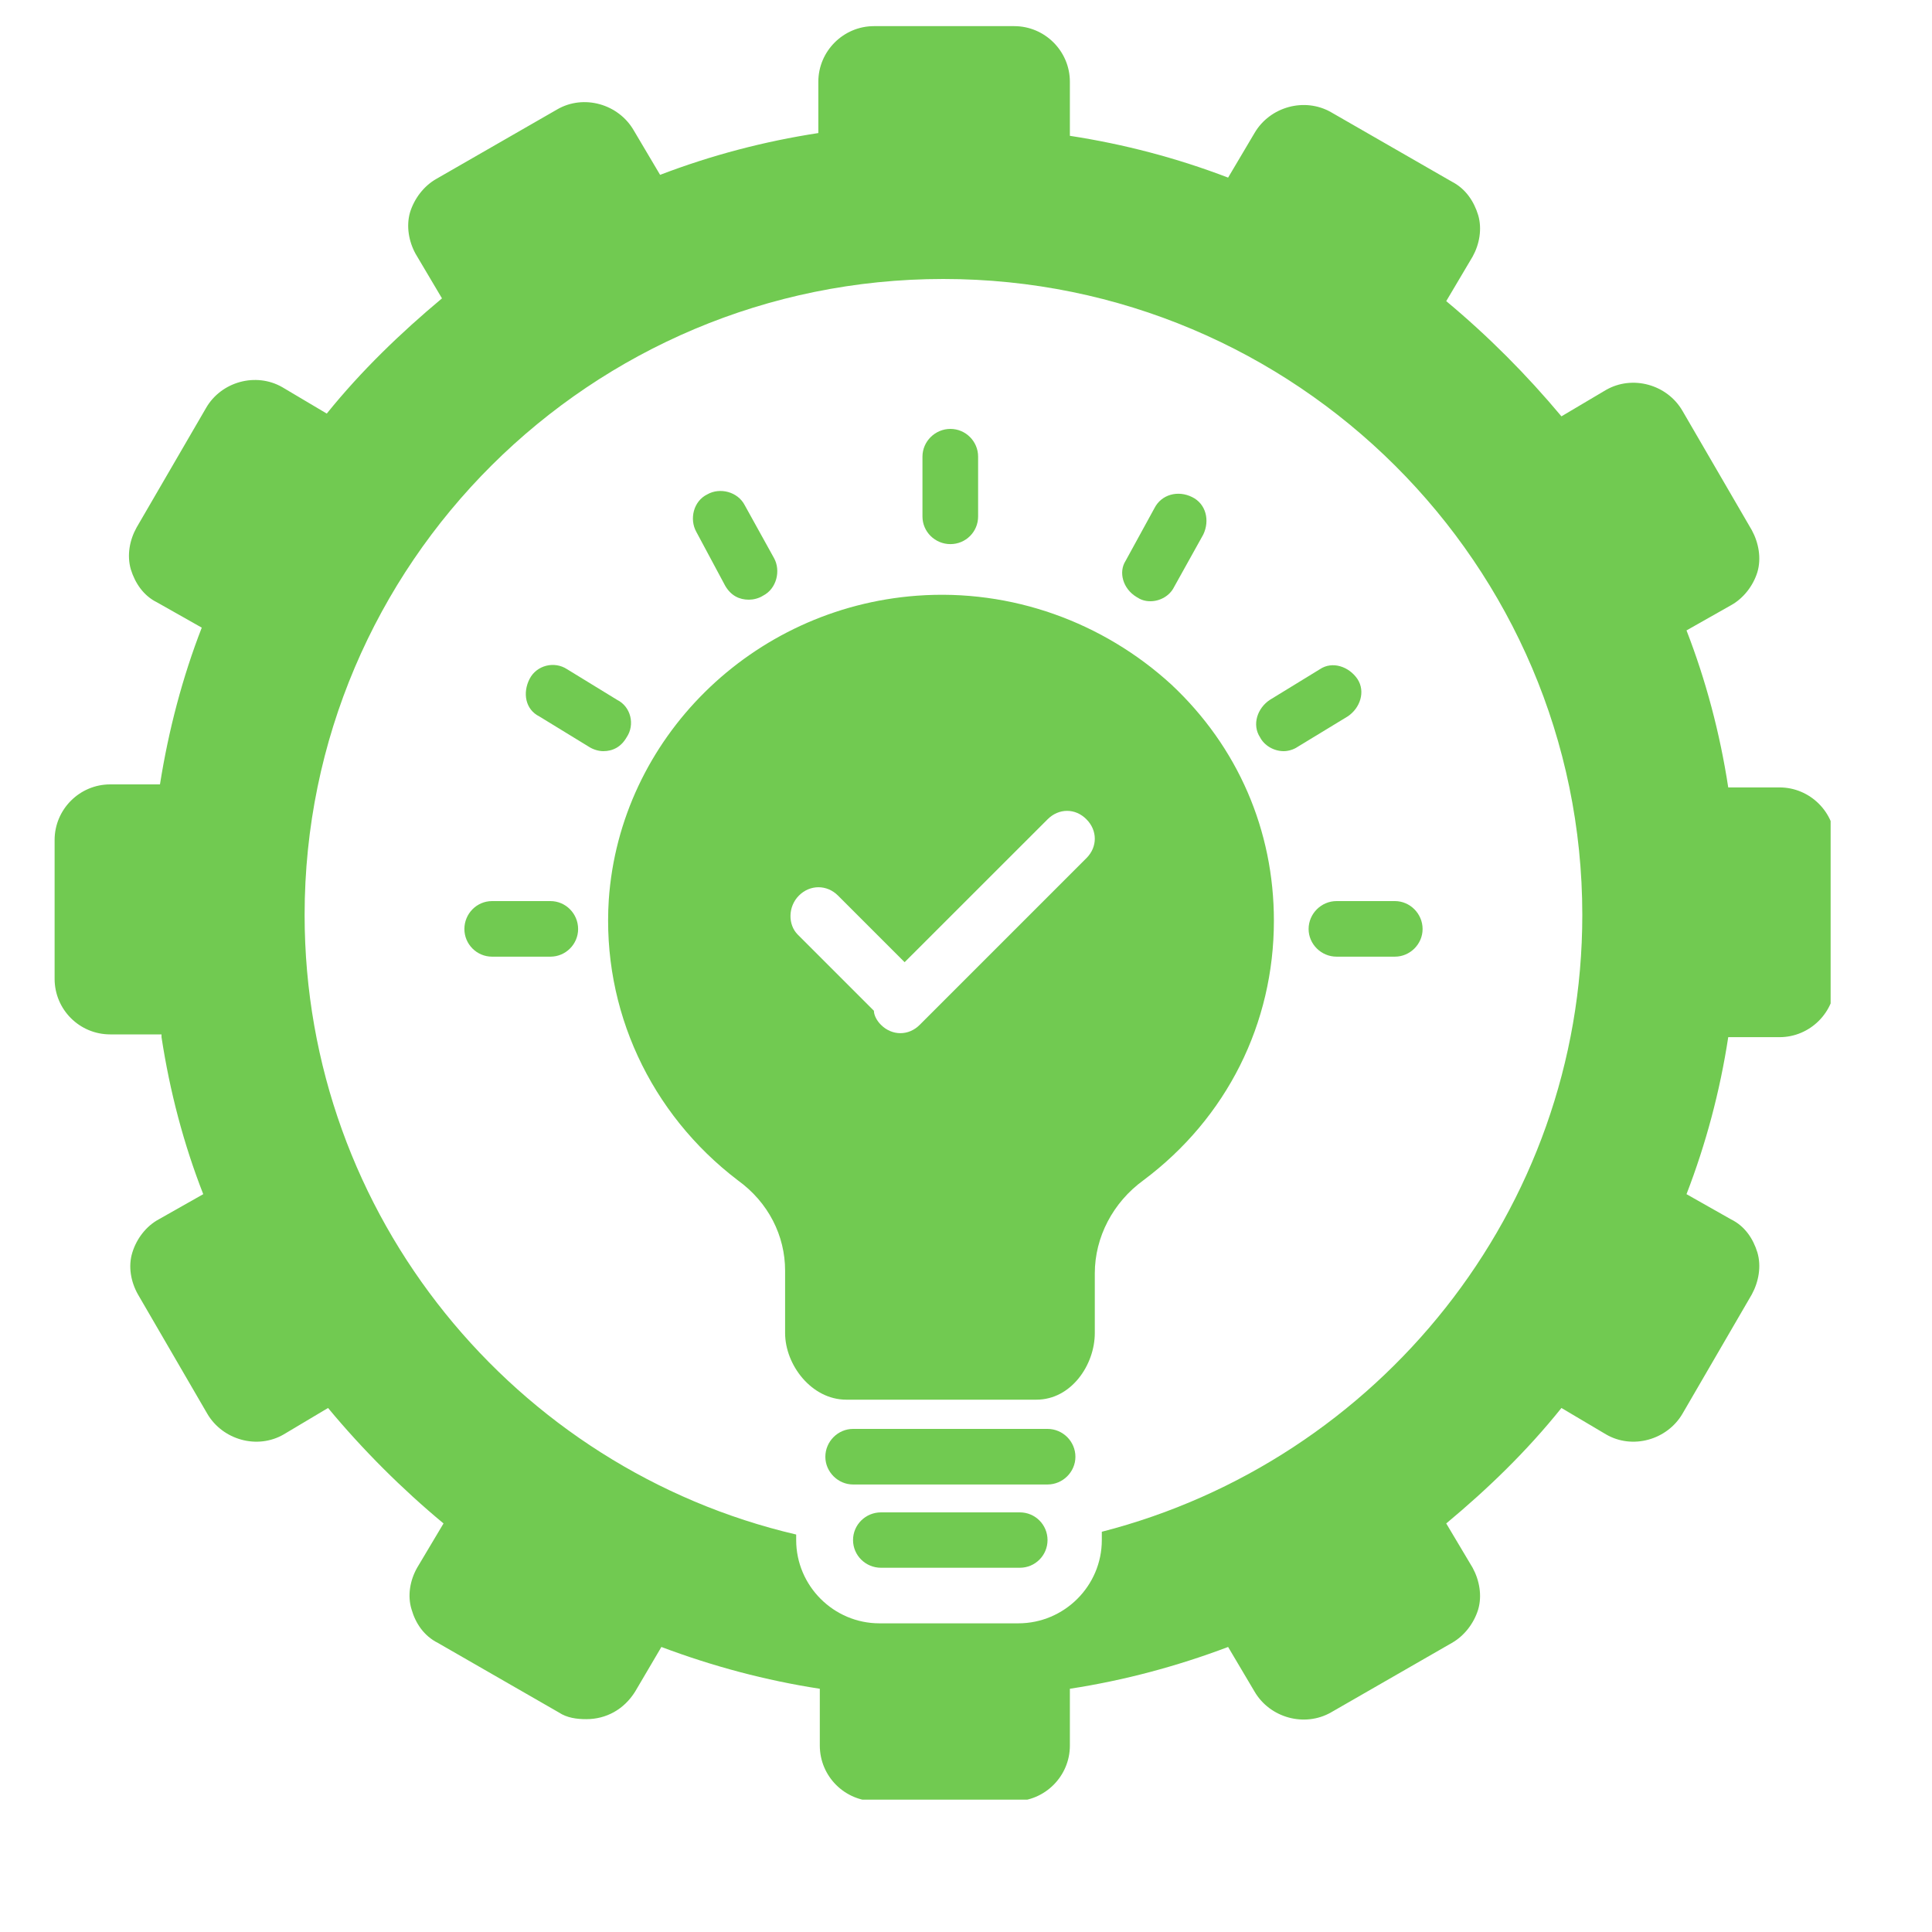 <svg xmlns="http://www.w3.org/2000/svg" xmlns:xlink="http://www.w3.org/1999/xlink" width="40" zoomAndPan="magnify" viewBox="0 0 30 30" height="40" preserveAspectRatio="xMidYMid meet" version="1.0"><defs><clipPath id="7d25a6e4ff"><path d="M 0.848 0.363 L 28.426 0.363 L 28.426 27.945 L 0.848 27.945 Z M 0.848 0.363 " clip-rule="nonzero"/></clipPath></defs><path fill="#71ca51" d="M 14.758 8.449 C 14.996 8.449 15.188 8.258 15.188 8.02 L 15.188 7.09 C 15.188 6.855 14.996 6.66 14.758 6.66 C 14.52 6.66 14.324 6.855 14.324 7.09 L 14.324 8.02 C 14.324 8.258 14.52 8.449 14.758 8.449 Z M 14.758 8.449 " fill-opacity="1" fill-rule="nonzero"/><path fill="#71ca51" d="M 11.262 9.098 C 11.352 9.25 11.48 9.312 11.629 9.312 C 11.695 9.312 11.781 9.293 11.848 9.25 C 12.062 9.141 12.125 8.859 12.02 8.668 L 11.566 7.848 C 11.457 7.633 11.176 7.566 10.984 7.676 C 10.766 7.781 10.703 8.062 10.812 8.258 Z M 11.262 9.098 " fill-opacity="1" fill-rule="nonzero"/><path fill="#71ca51" d="M 17.648 9.27 C 17.711 9.312 17.777 9.336 17.863 9.336 C 18.016 9.336 18.164 9.25 18.23 9.117 L 18.684 8.301 C 18.789 8.082 18.727 7.824 18.512 7.719 C 18.293 7.609 18.035 7.676 17.926 7.891 L 17.477 8.711 C 17.367 8.883 17.434 9.141 17.648 9.27 Z M 17.648 9.27 " fill-opacity="1" fill-rule="nonzero"/><path fill="#71ca51" d="M 16.266 22.188 L 13.246 22.188 C 13.012 22.188 12.816 22.383 12.816 22.621 C 12.816 22.855 13.012 23.051 13.246 23.051 L 16.266 23.051 C 16.504 23.051 16.699 22.855 16.699 22.621 C 16.699 22.383 16.504 22.188 16.266 22.188 Z M 16.266 22.188 " fill-opacity="1" fill-rule="nonzero"/><path fill="#71ca51" d="M 15.836 23.484 L 13.68 23.484 C 13.441 23.484 13.246 23.676 13.246 23.914 C 13.246 24.152 13.441 24.344 13.68 24.344 L 15.836 24.344 C 16.074 24.344 16.266 24.152 16.266 23.914 C 16.266 23.676 16.074 23.484 15.836 23.484 Z M 15.836 23.484 " fill-opacity="1" fill-rule="nonzero"/><path fill="#71ca51" d="M 8.375 11.125 L 9.148 11.598 C 9.215 11.641 9.301 11.664 9.367 11.664 C 9.516 11.664 9.645 11.598 9.73 11.449 C 9.863 11.254 9.797 10.973 9.582 10.867 L 8.805 10.391 C 8.609 10.262 8.332 10.328 8.223 10.543 C 8.113 10.758 8.156 11.016 8.375 11.125 Z M 8.375 11.125 " fill-opacity="1" fill-rule="nonzero"/><path fill="#71ca51" d="M 8.977 14.426 C 8.977 14.188 8.785 13.992 8.547 13.992 L 7.641 13.992 C 7.402 13.992 7.211 14.188 7.211 14.426 C 7.211 14.66 7.402 14.855 7.641 14.855 L 8.547 14.855 C 8.785 14.855 8.977 14.66 8.977 14.426 Z M 8.977 14.426 " fill-opacity="1" fill-rule="nonzero"/><path fill="#71ca51" d="M 19.934 11.664 C 20 11.664 20.086 11.641 20.148 11.598 L 20.926 11.125 C 21.121 10.996 21.207 10.738 21.078 10.543 C 20.945 10.348 20.688 10.262 20.496 10.391 L 19.719 10.867 C 19.523 10.996 19.438 11.254 19.566 11.449 C 19.633 11.578 19.781 11.664 19.934 11.664 Z M 19.934 11.664 " fill-opacity="1" fill-rule="nonzero"/><path fill="#71ca51" d="M 20.32 14.426 C 20.32 14.66 20.516 14.855 20.754 14.855 L 21.66 14.855 C 21.895 14.855 22.09 14.66 22.09 14.426 C 22.09 14.188 21.895 13.992 21.66 13.992 L 20.754 13.992 C 20.516 13.992 20.32 14.188 20.32 14.426 Z M 20.32 14.426 " fill-opacity="1" fill-rule="nonzero"/><path fill="#71ca51" d="M 9.453 13.973 C 9.344 15.676 10.098 17.293 11.457 18.328 C 11.934 18.672 12.191 19.191 12.191 19.73 L 12.191 20.699 C 12.191 21.195 12.602 21.734 13.141 21.734 L 16.094 21.734 C 16.633 21.734 17 21.195 17 20.699 L 17 19.773 C 17 19.211 17.281 18.672 17.754 18.328 C 19.051 17.359 19.781 15.891 19.781 14.297 C 19.781 12.895 19.223 11.598 18.188 10.629 C 17.129 9.66 15.707 9.141 14.238 9.25 C 11.672 9.441 9.625 11.469 9.453 13.973 Z M 12.406 13.906 C 12.578 13.734 12.84 13.734 13.012 13.906 L 14.047 14.941 L 16.266 12.723 C 16.441 12.547 16.699 12.547 16.871 12.723 C 17.043 12.895 17.043 13.152 16.871 13.324 L 14.281 15.914 C 14.195 16 14.09 16.043 13.98 16.043 C 13.875 16.043 13.766 16 13.68 15.914 C 13.613 15.848 13.57 15.762 13.57 15.695 L 12.387 14.512 C 12.234 14.359 12.234 14.078 12.406 13.906 Z M 12.406 13.906 " fill-opacity="1" fill-rule="nonzero"/><g clip-path="url(#7d25a6e4ff)"><path fill="#71ca51" d="M 2.508 16.105 C 2.637 16.949 2.852 17.766 3.156 18.543 L 2.465 18.934 C 2.27 19.039 2.121 19.234 2.055 19.449 C 1.988 19.664 2.031 19.902 2.141 20.098 L 3.219 21.953 C 3.457 22.359 3.996 22.512 4.406 22.273 L 5.094 21.863 C 5.633 22.512 6.238 23.117 6.887 23.656 L 6.477 24.344 C 6.367 24.539 6.324 24.777 6.391 24.992 C 6.453 25.207 6.582 25.402 6.801 25.512 L 8.676 26.59 C 8.805 26.676 8.957 26.695 9.105 26.695 C 9.41 26.695 9.688 26.547 9.863 26.266 L 10.27 25.574 C 11.07 25.875 11.891 26.094 12.73 26.223 L 12.73 27.105 C 12.73 27.582 13.117 27.969 13.594 27.969 L 15.75 27.969 C 16.223 27.969 16.613 27.582 16.613 27.105 L 16.613 26.223 C 17.453 26.094 18.273 25.875 19.07 25.574 L 19.48 26.266 C 19.719 26.676 20.258 26.824 20.668 26.59 L 22.543 25.512 C 22.738 25.402 22.887 25.207 22.953 24.992 C 23.016 24.777 22.973 24.539 22.867 24.344 L 22.457 23.656 C 23.105 23.117 23.707 22.535 24.246 21.863 L 24.938 22.273 C 25.348 22.512 25.887 22.359 26.125 21.953 L 27.203 20.098 C 27.309 19.902 27.352 19.664 27.289 19.449 C 27.223 19.234 27.094 19.039 26.879 18.934 L 26.188 18.543 C 26.488 17.766 26.707 16.949 26.836 16.105 L 27.633 16.105 C 28.105 16.105 28.496 15.719 28.496 15.242 L 28.496 13.086 C 28.496 12.613 28.105 12.227 27.633 12.227 L 26.836 12.227 C 26.707 11.383 26.488 10.562 26.188 9.789 L 26.879 9.398 C 27.07 9.293 27.223 9.098 27.289 8.883 C 27.352 8.668 27.309 8.43 27.203 8.234 L 26.125 6.379 C 25.887 5.969 25.348 5.82 24.938 6.055 L 24.246 6.465 C 23.707 5.82 23.105 5.215 22.457 4.676 L 22.867 3.984 C 22.973 3.793 23.016 3.555 22.953 3.34 C 22.887 3.125 22.758 2.93 22.543 2.82 L 20.668 1.742 C 20.258 1.508 19.719 1.656 19.48 2.066 L 19.07 2.758 C 18.273 2.453 17.453 2.238 16.613 2.109 L 16.613 1.27 C 16.613 0.793 16.223 0.406 15.75 0.406 L 13.57 0.406 C 13.098 0.406 12.707 0.793 12.707 1.27 L 12.707 2.066 C 11.867 2.195 11.047 2.41 10.25 2.715 L 9.84 2.023 C 9.602 1.613 9.062 1.461 8.652 1.699 L 6.777 2.777 C 6.582 2.887 6.434 3.082 6.367 3.297 C 6.305 3.512 6.348 3.75 6.453 3.941 L 6.863 4.633 C 6.219 5.172 5.613 5.754 5.074 6.422 L 4.383 6.012 C 3.973 5.777 3.434 5.926 3.199 6.336 L 2.121 8.191 C 2.012 8.387 1.969 8.621 2.031 8.84 C 2.098 9.055 2.227 9.25 2.441 9.355 L 3.133 9.746 C 2.832 10.52 2.617 11.34 2.484 12.18 L 1.711 12.18 C 1.234 12.18 0.848 12.57 0.848 13.043 L 0.848 15.199 C 0.848 15.676 1.234 16.062 1.711 16.062 L 2.508 16.062 Z M 14.648 4.332 C 20.129 4.332 24.57 8.773 24.57 14.207 C 24.57 18.801 21.398 22.684 17.109 23.785 C 17.109 23.828 17.109 23.871 17.109 23.914 C 17.109 24.625 16.527 25.207 15.812 25.207 L 13.656 25.207 C 12.945 25.207 12.363 24.625 12.363 23.914 C 12.363 23.891 12.363 23.871 12.363 23.828 C 8.008 22.812 4.73 18.891 4.73 14.207 C 4.73 8.754 9.172 4.332 14.648 4.332 Z M 14.648 4.332 " fill-opacity="1" fill-rule="nonzero"/></g></svg>